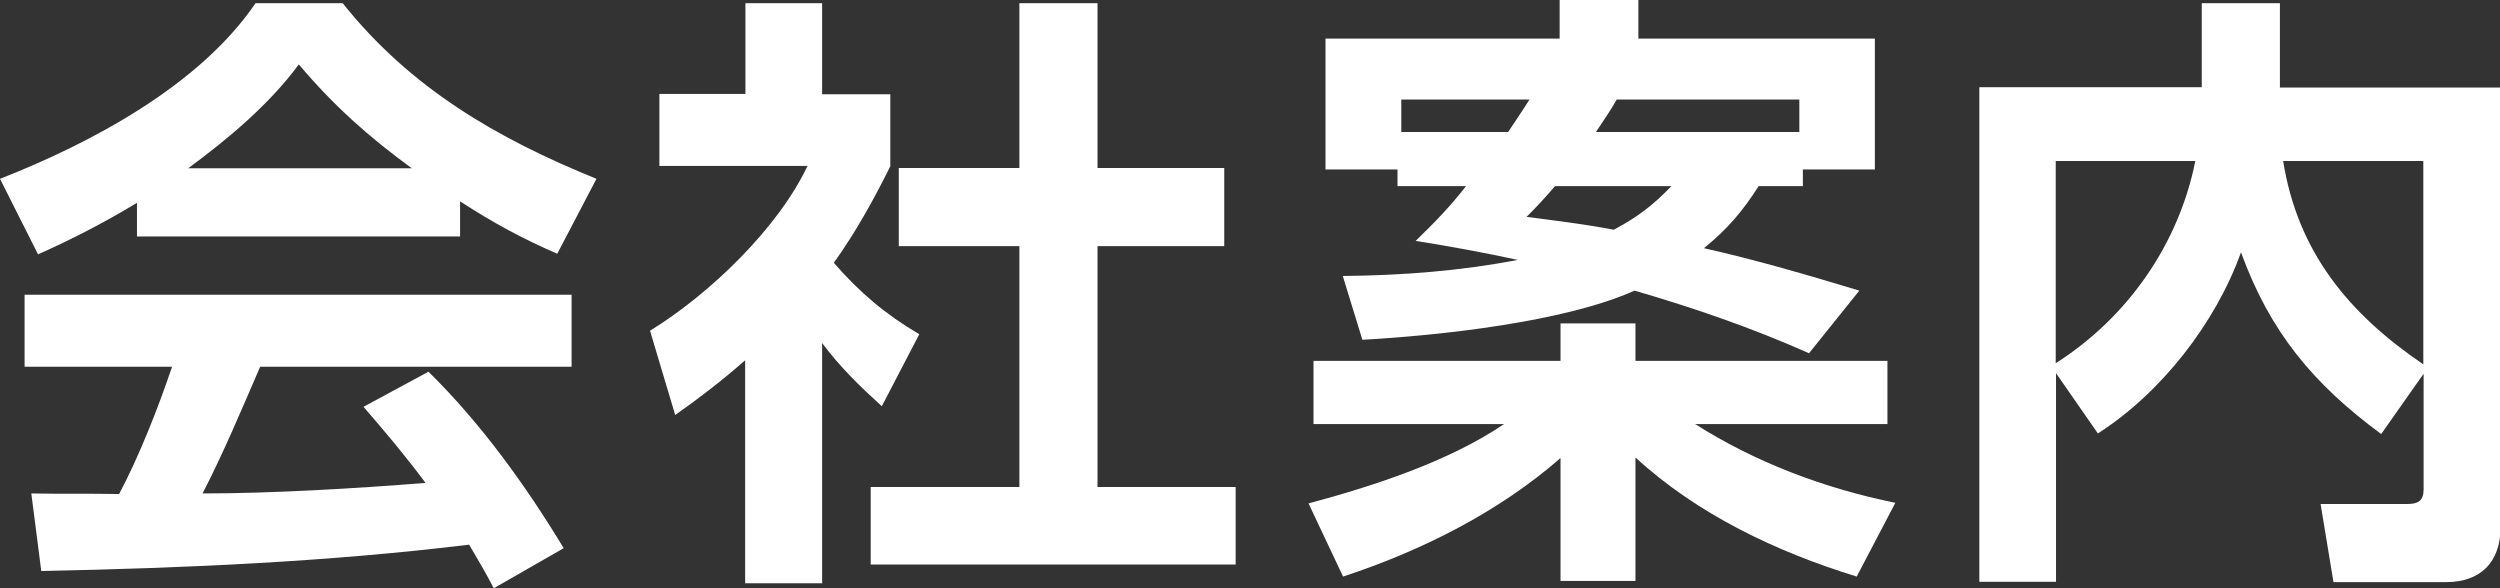 <?xml version="1.0" encoding="UTF-8"?>
<svg id="_レイヤー_2" data-name="レイヤー 2" xmlns="http://www.w3.org/2000/svg" viewBox="0 0 85.42 20.09">
  <rect x="0" y="0" width="85.42" height="20.09" fill="#333333" stroke="none"/>
  <defs>
    <style>
      .cls-1 {
        fill: #fff;
      }
    </style>
  </defs>
  <g id="object">
    <g>
      <path class="cls-1" d="M1.3,8.69l-1.3-2.58C3.11,4.89,6.82,2.92,8.73.11h2.98c2.31,2.9,5.27,4.62,8.67,6l-1.34,2.56c-1.22-.53-2.21-1.07-3.32-1.79v1.2H4.68v-1.15c-1.11.67-2.21,1.24-3.38,1.76ZM1.41,19.51l-.34-2.65c1.01.02,2.02,0,3,.02.69-1.3,1.34-2.96,1.81-4.35H.84v-2.46h18.69v2.46h-10.64c-.63,1.45-1.24,2.92-1.97,4.33,2.37,0,5.23-.17,7.62-.36-.67-.9-1.39-1.76-2.12-2.6l2.22-1.2c1.79,1.76,3.32,3.88,4.62,6.03l-2.39,1.37c-.27-.53-.55-.99-.84-1.49-4.85.59-9.72.8-14.61.9ZM14.07,5.75c-1.49-1.09-2.67-2.14-3.86-3.55-1.01,1.37-2.41,2.54-3.78,3.55h7.64Z"/>
      <path class="cls-1" d="M28.08,19.93h-2.62v-7.62c-.76.67-1.55,1.28-2.39,1.87l-.86-2.88c2.02-1.24,4.37-3.49,5.38-5.63h-5.06v-2.46h2.94V.11h2.62v3.11h2.33v2.46c-.57,1.15-1.18,2.25-1.93,3.3.88,1.01,1.76,1.76,2.92,2.44l-1.28,2.46c-.76-.69-1.43-1.34-2.04-2.16v8.23ZM37.5.11v5.63h4.33v2.67h-4.33v8.23h4.72v2.65h-12.47v-2.65h5.08v-8.23h-4.12v-2.67h4.12V.11h2.67Z"/>
      <path class="cls-1" d="M44.88,14.49v-2.16h8.44v-1.28h2.56v1.28h8.61v2.16h-6.57c2.08,1.32,4.43,2.2,6.84,2.69l-1.32,2.52c-2.73-.84-5.44-2.12-7.56-4.07v4.22h-2.56v-4.2c-2.12,1.85-4.75,3.17-7.43,4.05l-1.18-2.5c2.21-.59,4.79-1.43,6.68-2.71h-6.51ZM47.75,6.36v-.57h-2.46V1.32h8V0h2.69v1.32h8.08v4.47h-2.46v.57h-1.51c-.55.86-1.07,1.47-1.87,2.12,1.79.4,3.55.92,5.31,1.45l-1.72,2.14c-1.93-.86-3.93-1.55-5.96-2.14-2.39,1.07-6.63,1.53-9.3,1.68l-.67-2.18c2.02-.02,4.01-.17,5.98-.55-1.15-.25-2.31-.46-3.49-.65.65-.63,1.16-1.15,1.72-1.87h-2.35ZM52.27,3.4h-4.39v1.11h3.65c.25-.38.5-.74.73-1.11ZM57.12,6.36h-3.99c-.34.4-.61.69-.97,1.05.99.13,2,.25,2.98.44.82-.44,1.32-.82,1.97-1.49ZM61.48,4.51v-1.11h-6.24c-.21.38-.46.73-.71,1.11h6.95Z"/>
      <path class="cls-1" d="M70.25,19.88h-2.62V2.98h7.6V.11h2.67v2.88h7.54v15.01c0,1.2-.67,1.89-1.87,1.89h-3.84l-.44-2.67h2.98c.36,0,.54-.12.54-.5v-3.95l-1.45,2.06c-2.33-1.72-3.8-3.49-4.79-6.21-.86,2.41-2.73,4.81-4.89,6.19l-1.43-2.06v7.14ZM75.01,5.5h-4.77v6.91c2.44-1.55,4.2-4.05,4.77-6.91ZM82.8,12.45v-6.95h-4.79c.5,3.11,2.23,5.21,4.79,6.95Z"/>
    </g>
  </g>
</svg>